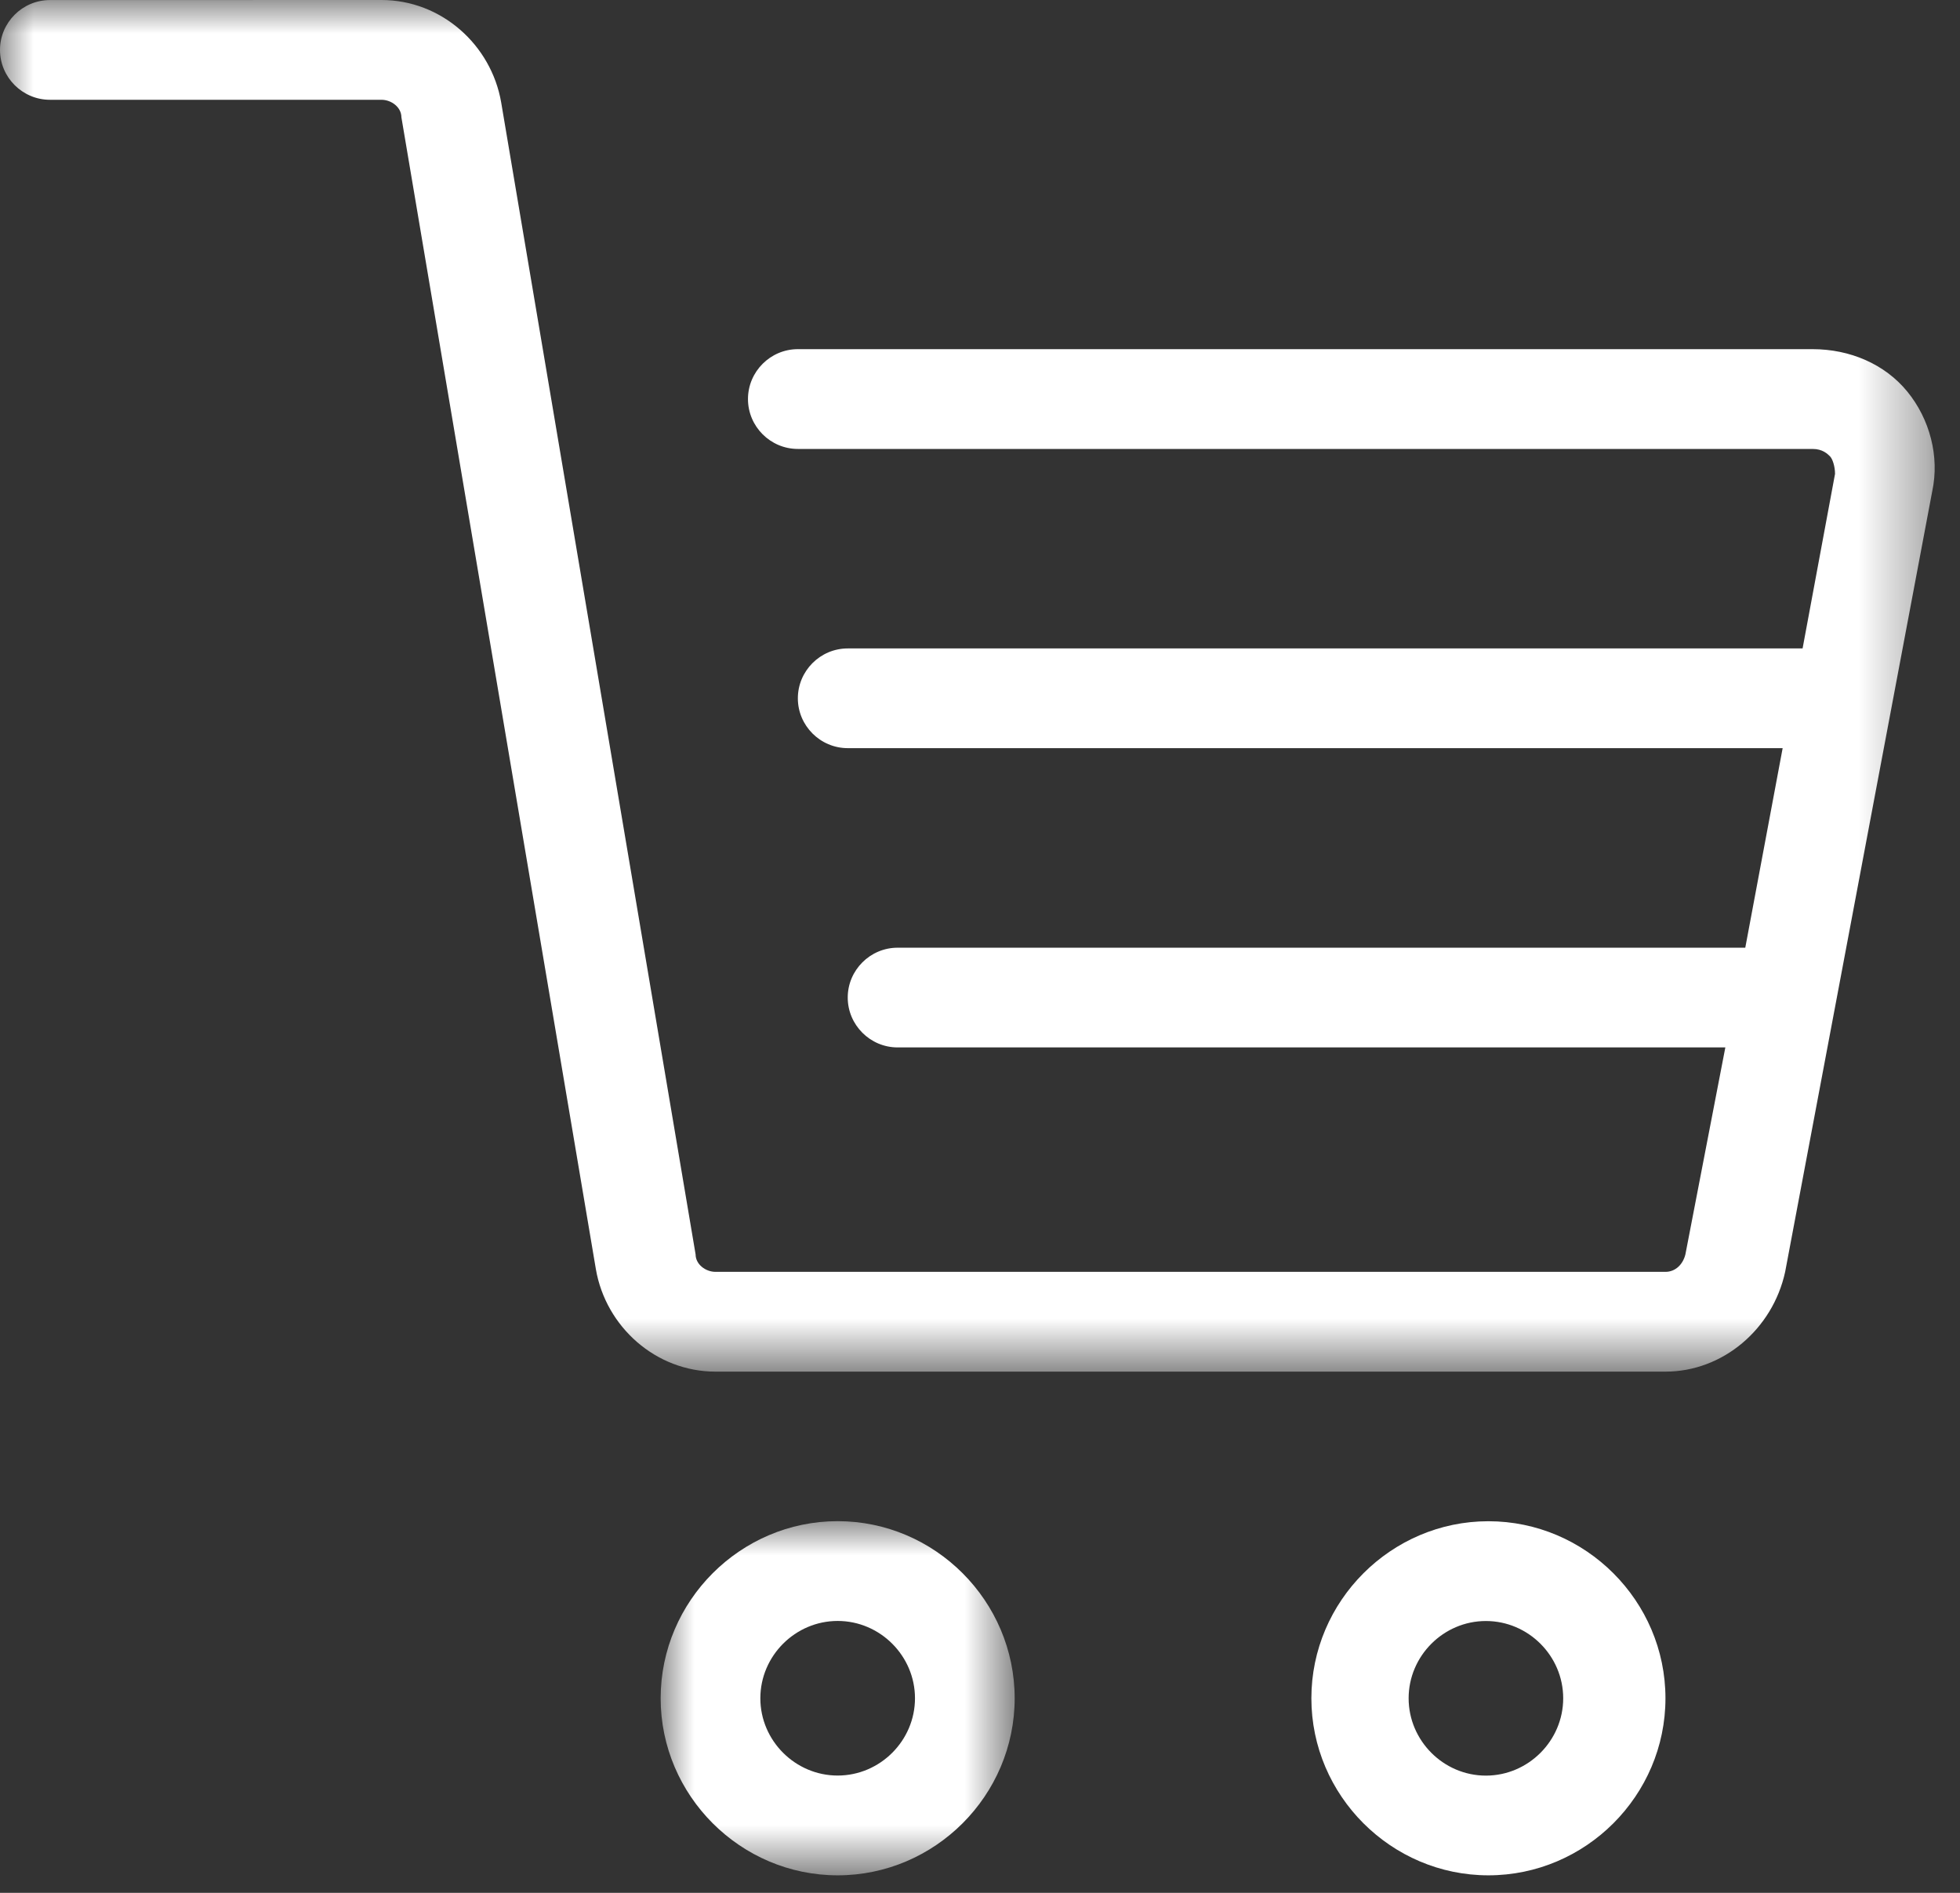 <?xml version="1.0" encoding="UTF-8"?>
<svg width="29px" height="28px" viewBox="0 0 29 28" version="1.1" xmlns="http://www.w3.org/2000/svg" xmlns:xlink="http://www.w3.org/1999/xlink">
    <rect x="0" y="0" width="29" height="28" fill="#333333" stroke="none"/>
    <title>Group 9</title>
    <defs>
        <polygon id="path-1" points="0 0 28.625 0 28.625 20.29 0 20.29"></polygon>
        <polygon id="path-3" points="0 0 5.238 0 5.238 5.239 0 5.239"></polygon>
    </defs>
    <g id="Page-1" stroke="none" stroke-width="1" fill="none" fill-rule="evenodd">
        <g id="1.TERRAZZE_PORTUENSI-home" transform="translate(-165, -5857)">
            <g id="Group-9" transform="translate(165, 5857)">
                <g id="Group-3">
                    <mask id="mask-2" fill="white">
                        <use xlink:href="#path-1"></use>
                    </mask>
                    <g id="Clip-2"></g>
                    <path d="M5.644,1.476 C5.791,1.476 5.939,1.587 5.939,1.734 L8.817,18.777 C8.964,19.626 9.702,20.29 10.587,20.29 L24.642,20.29 C25.49,20.29 26.228,19.663 26.413,18.814 L28.589,7.268 C28.7,6.751 28.552,6.198 28.22,5.792 C27.888,5.386 27.372,5.165 26.819,5.165 L11.805,5.165 C11.399,5.165 11.067,5.497 11.067,5.903 C11.067,6.309 11.399,6.641 11.805,6.641 L26.819,6.641 C26.966,6.641 27.04,6.714 27.077,6.751 C27.114,6.788 27.151,6.899 27.151,7.01 L26.671,9.592 L12.543,9.592 C12.137,9.592 11.805,9.924 11.805,10.33 C11.805,10.735 12.137,11.067 12.543,11.067 L26.376,11.067 L25.823,14.019 L13.281,14.019 C12.875,14.019 12.543,14.351 12.543,14.756 C12.543,15.162 12.875,15.494 13.281,15.494 L25.528,15.494 L24.937,18.556 C24.901,18.703 24.79,18.814 24.642,18.814 L10.587,18.814 C10.44,18.814 10.292,18.703 10.292,18.556 L7.415,1.513 C7.268,0.664 6.53,-0 5.644,-0 L0.738,0.001 C0.332,0.001 -0,0.333 -0,0.738 C-0,1.144 0.332,1.476 0.738,1.476 L5.644,1.476 Z" id="Fill-1" fill="#FFFFFF" mask="url(#mask-2)"></path>
                </g>
                <g id="Group-6" transform="translate(9.775, 22.502)">
                    <mask id="mask-4" fill="white">
                        <use xlink:href="#path-3"></use>
                    </mask>
                    <g id="Clip-5"></g>
                    <path d="M2.619,1.476 C3.246,1.476 3.763,1.992 3.763,2.62 C3.763,3.247 3.246,3.763 2.619,3.763 C1.992,3.763 1.475,3.247 1.475,2.62 C1.475,1.992 1.992,1.476 2.619,1.476 M2.619,5.239 C4.058,5.239 5.238,4.058 5.238,2.62 C5.238,1.181 4.058,0 2.619,0 C1.18,0 0,1.181 0,2.62 C0,4.058 1.18,5.239 2.619,5.239" id="Fill-4" fill="#FFFFFF" mask="url(#mask-4)"></path>
                </g>
                <path d="M20.842,25.122 C20.842,24.495 21.358,23.979 21.985,23.979 C22.613,23.979 23.129,24.495 23.129,25.122 C23.129,25.749 22.613,26.266 21.985,26.266 C21.358,26.266 20.842,25.749 20.842,25.122 M24.642,25.122 C24.642,23.683 23.461,22.503 22.022,22.503 C20.584,22.503 19.403,23.683 19.403,25.122 C19.403,26.561 20.584,27.741 22.022,27.741 C23.461,27.741 24.642,26.561 24.642,25.122" id="Fill-7" fill="#FFFFFF"></path>
            </g>
        </g>
    </g>
</svg>